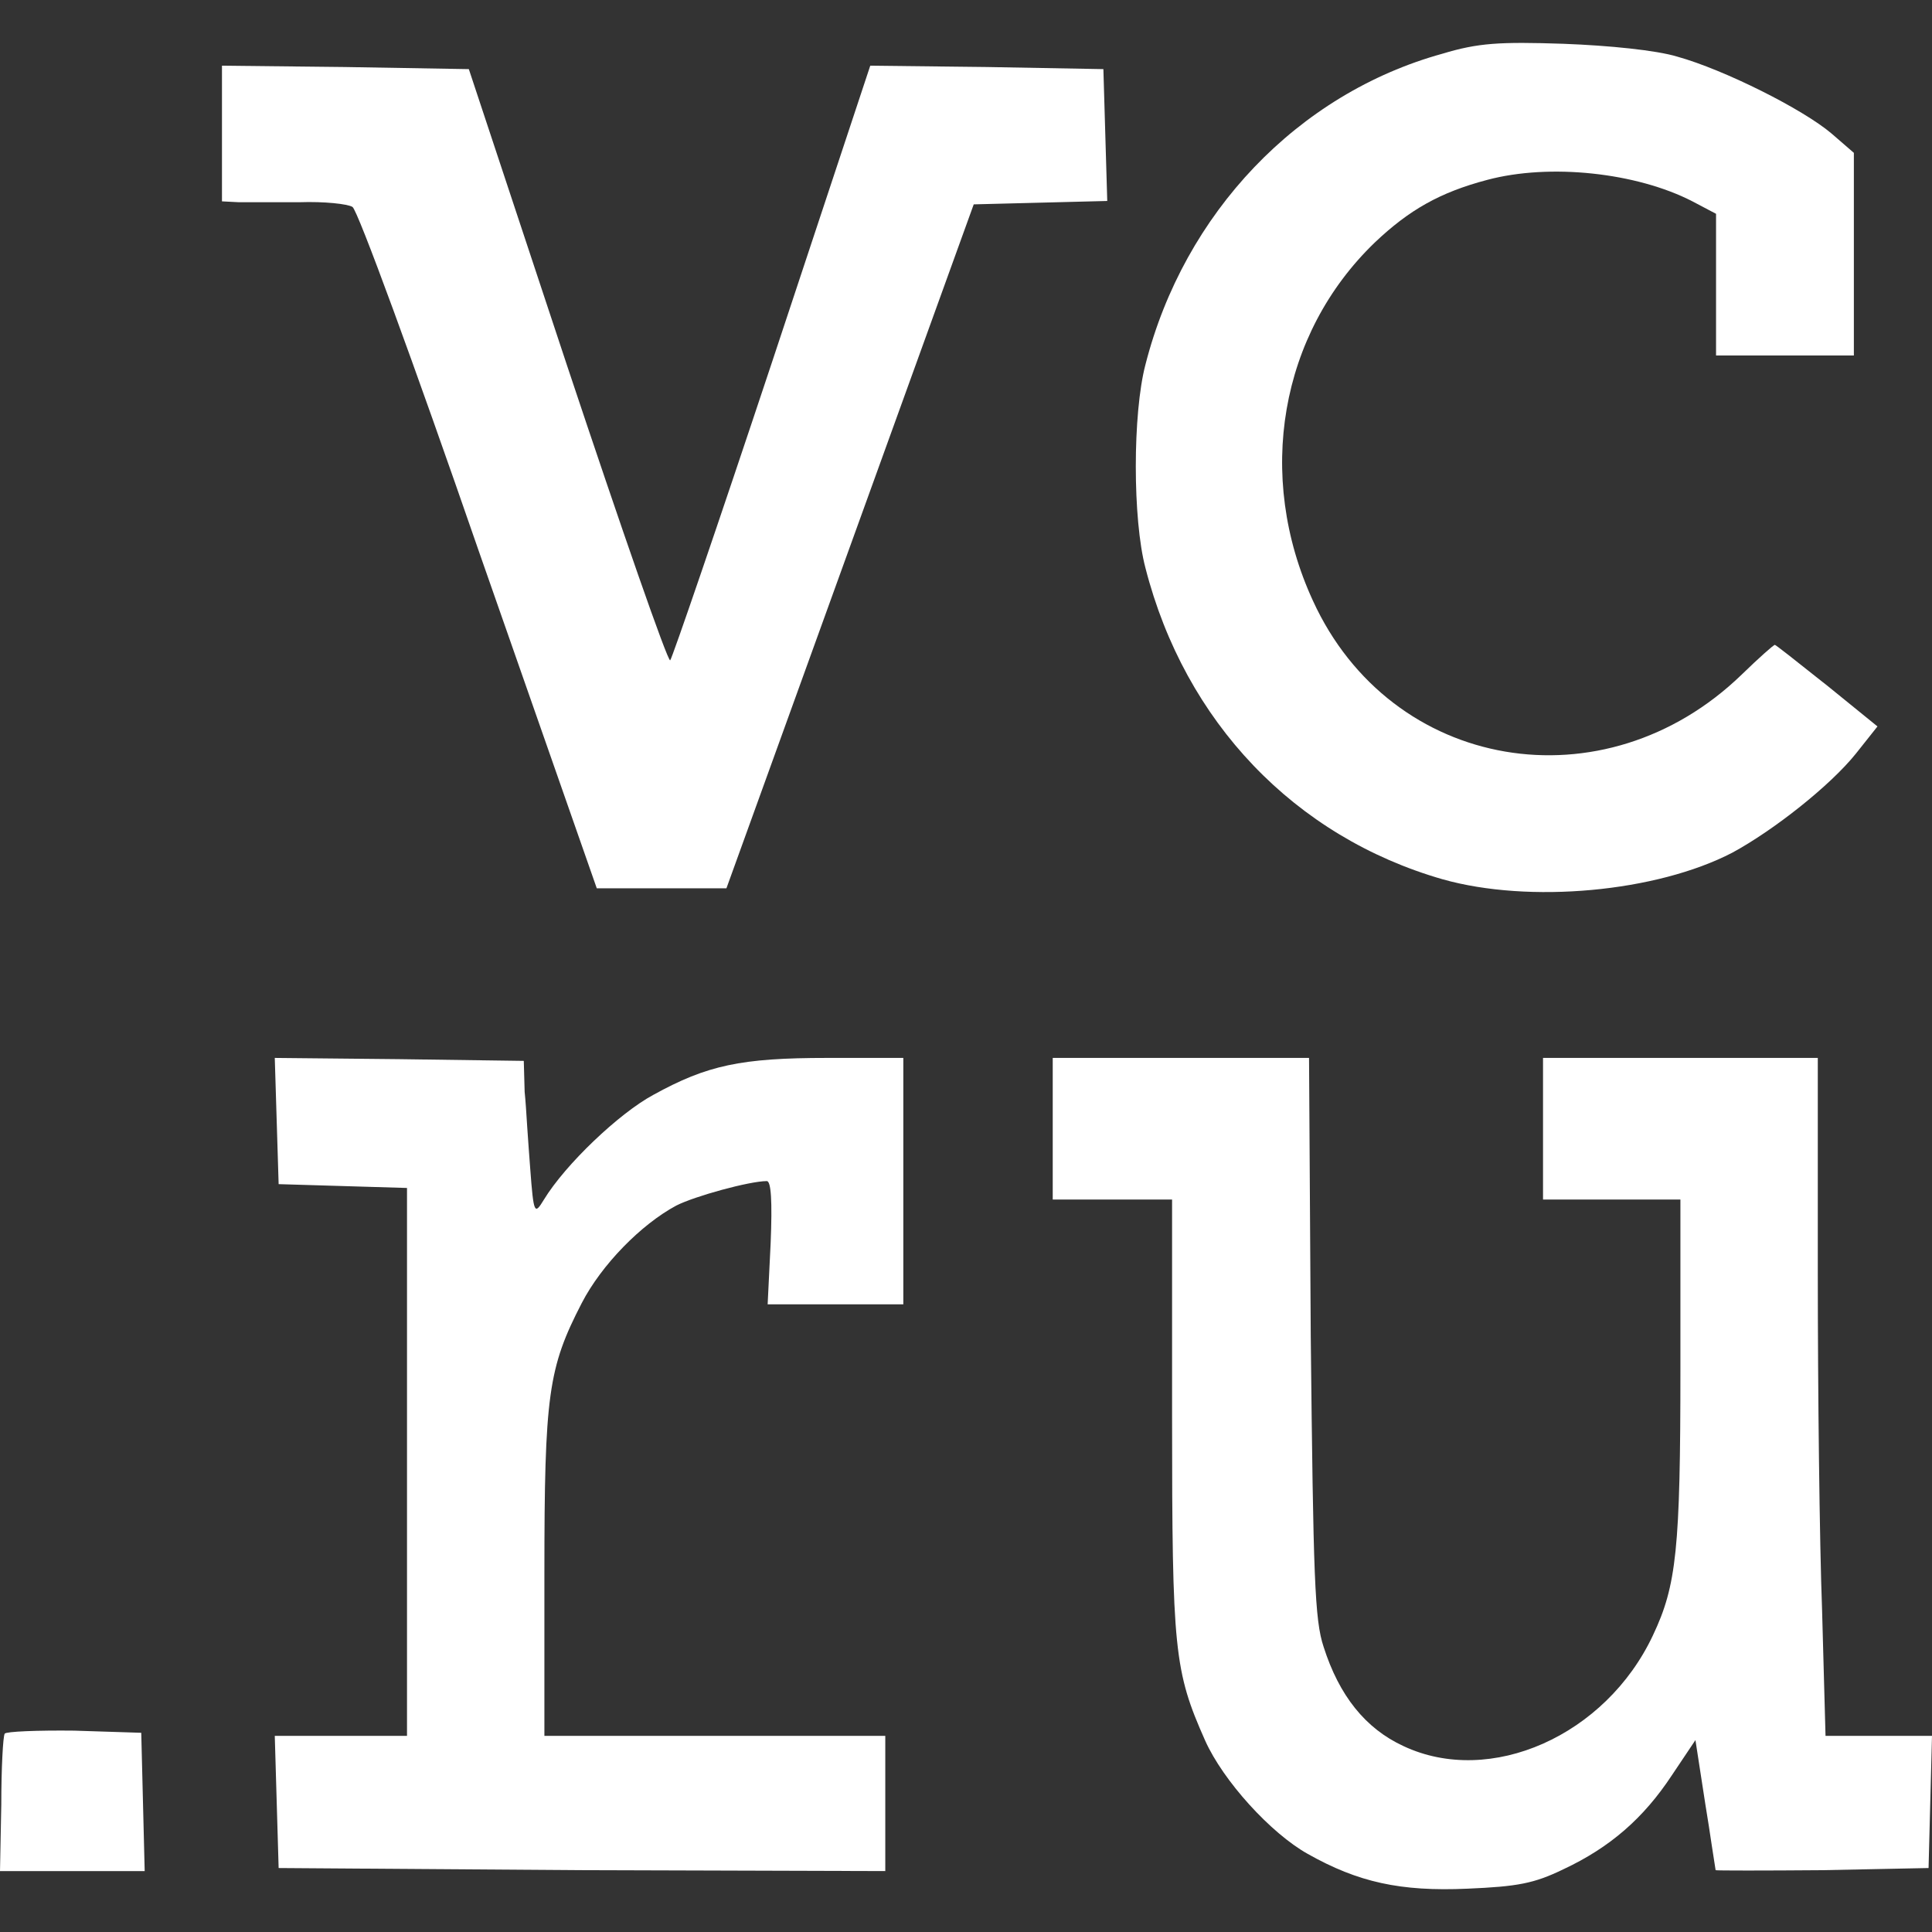<?xml version="1.0" encoding="UTF-8"?> <svg xmlns="http://www.w3.org/2000/svg" width="45" height="45" viewBox="0 0 45 45" fill="none"><rect x="0" y="0" width="45" height="45" fill="#333333" stroke="none"/><path d="M33.6 1.25C30.23 2.18 27.58 4.961 26.68 8.491C26.38 9.631 26.38 12.1 26.68 13.23C27.6 16.82 30.16 19.49 33.6 20.48C35.62 21.05 38.58 20.78 40.35 19.86C41.31 19.34 42.63 18.3 43.23 17.55L43.73 16.92L42.56 15.97L42.42 15.86C41.83 15.39 41.36 15.02 41.34 15.02C41.31 15.02 40.96 15.33 40.57 15.71C37.37 18.81 32.4 17.971 30.58 13.991C29.24 11.081 29.81 7.78 32.02 5.65C32.82 4.89 33.54 4.48 34.64 4.19C36.1 3.8 38.12 4.02 39.42 4.69L39.97 4.98V8.28H43.18V3.56L42.66 3.11C41.99 2.54 40.15 1.62 39.07 1.32C38.58 1.17 37.48 1.06 36.42 1.02C34.92 0.97 34.43 1 33.6 1.25Z" fill="white"></path><path d="M5.17 4.69L5.56 4.71H6.98C7.55 4.69 8.1 4.75 8.21 4.82C8.33 4.89 9.65 8.491 11.15 12.831L13.9 20.69H16.92L22.68 4.76L25.79 4.681L25.7 1.61L22.99 1.561L20.27 1.53L17.98 8.44C16.72 12.23 15.65 15.35 15.61 15.38C15.55 15.41 14.48 12.331 13.21 8.521L10.92 1.61L8.03 1.561L5.17 1.53V4.69Z" fill="white"></path><path d="M6.49 27.581L6.4 24.641L9.3 24.67L12.2 24.71L12.22 25.431C12.24 25.621 12.26 25.921 12.28 26.25C12.3 26.581 12.33 26.931 12.35 27.221C12.43 28.291 12.45 28.3 12.67 27.94C13.17 27.12 14.42 25.93 15.22 25.5C16.47 24.811 17.26 24.641 19.27 24.641H21.04V30.38H17.88L17.95 28.951C17.99 27.971 17.96 27.51 17.86 27.51C17.46 27.51 16.18 27.861 15.75 28.081C14.93 28.521 14.01 29.461 13.55 30.351C12.77 31.861 12.68 32.48 12.68 36.65V40.431H20.62V43.581L13.56 43.56L6.49 43.51L6.4 40.431H9.48V27.67L6.49 27.581Z" fill="white"></path><path d="M24.52 27.94H27.3V33.01C27.3 38.45 27.35 38.92 28.07 40.541C28.49 41.48 29.6 42.701 30.46 43.181C31.63 43.841 32.62 44.061 34.18 43.991C35.35 43.941 35.73 43.87 36.41 43.541C37.5 43.031 38.28 42.351 38.94 41.351L39.49 40.53L39.72 42.02C39.78 42.38 39.83 42.711 39.87 42.98C39.92 43.321 39.96 43.541 39.96 43.56C39.97 43.571 41.09 43.571 42.45 43.56L44.92 43.51L45 40.431H42.52L42.44 37.51C42.38 35.92 42.34 32.381 42.34 29.621V24.641H35.94V27.94H39.14V31.871C39.14 36.081 39.05 36.93 38.5 38.09C37.4 40.43 34.71 41.62 32.69 40.67C31.8 40.26 31.19 39.49 30.83 38.36C30.62 37.73 30.59 36.75 30.53 31.13L30.49 24.641H24.52V27.94Z" fill="white"></path><path d="M0.03 42.03C0.03 41.19 0.07 40.44 0.11 40.38C0.14 40.33 0.88 40.3 1.73 40.31L3.29 40.36L3.37 43.581H0L0.03 42.03Z" fill="white"></path></svg> 